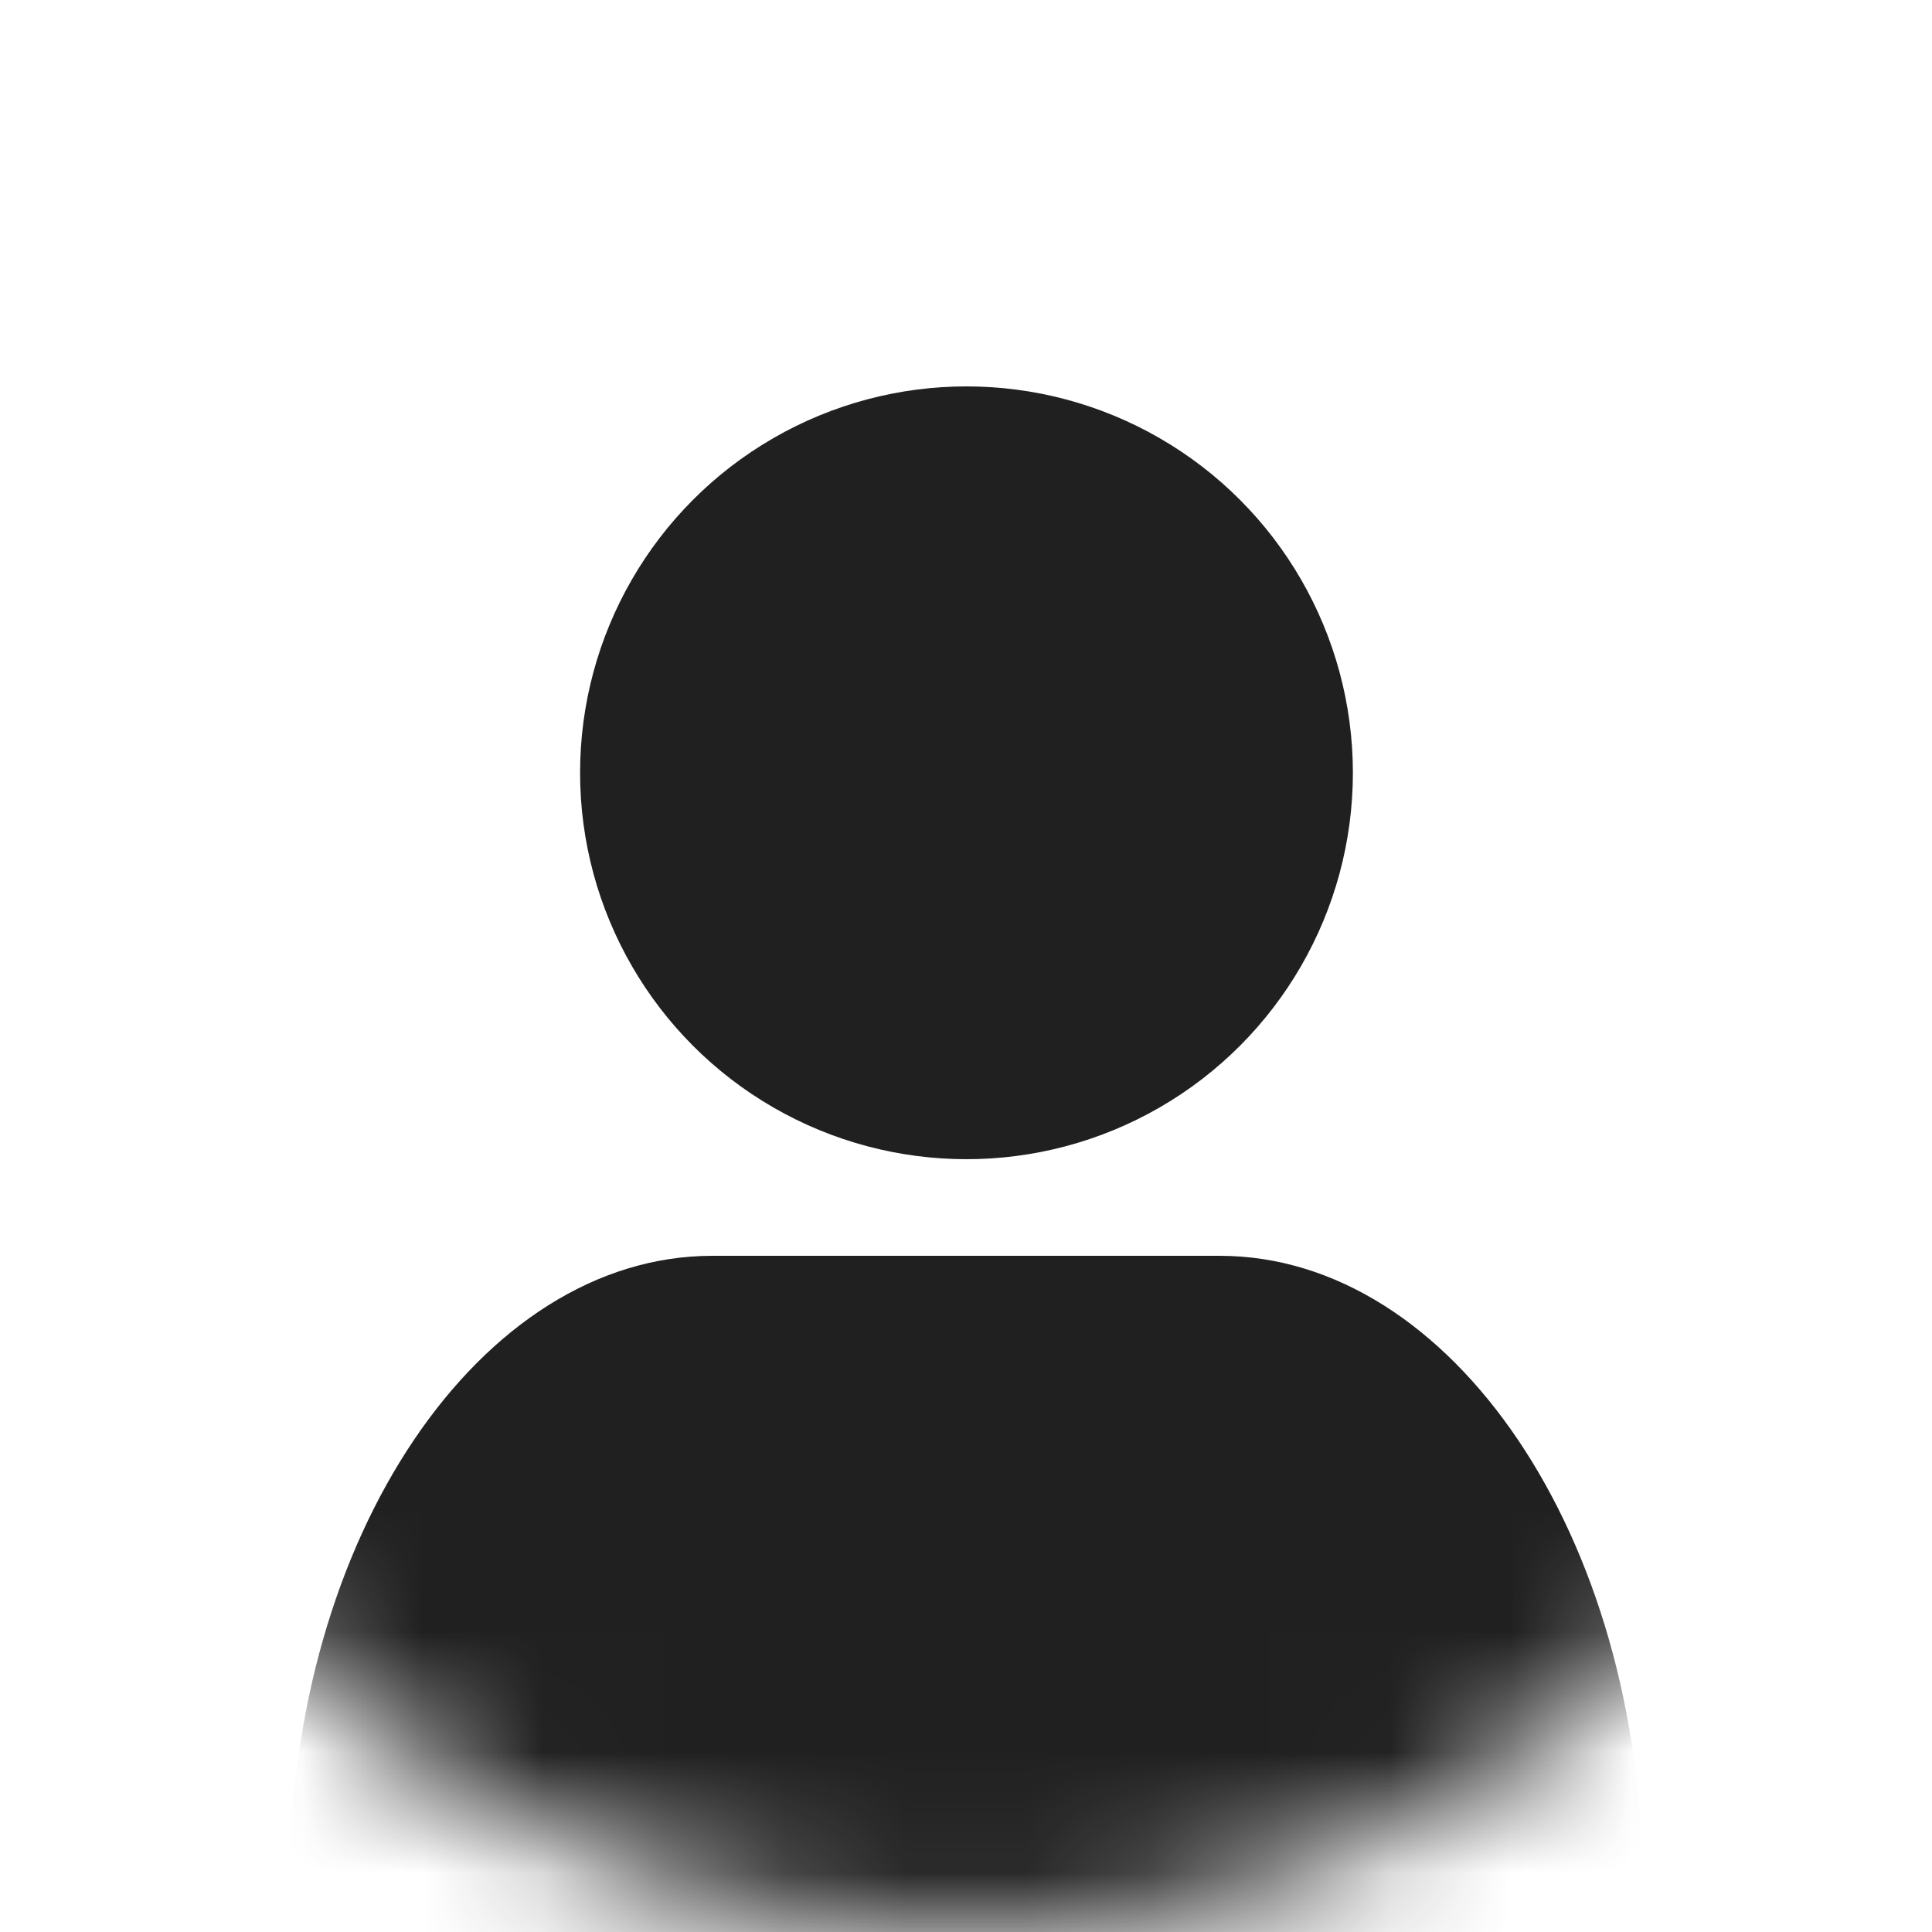 <svg width="16" height="16" viewBox="0 0 16 16" fill="none" xmlns="http://www.w3.org/2000/svg">
<g id="Mask group">
<mask id="mask0_495_22246" style="mask-type:alpha" maskUnits="userSpaceOnUse" x="0" y="0" width="16" height="16">
<circle id="Ellipse 5" cx="8" cy="8" r="8" fill="#DDDADA"/>
</mask>
<g mask="url(#mask0_495_22246)">
<g id="Group 238411">
<ellipse id="Oval" cx="8.004" cy="6.4" rx="3.2" ry="3.2" fill="#202020"/>
<path id="Path" d="M13.6 16.8V15.59C13.6 12.736 12.025 10.4 10.1 10.4H5.9C3.975 10.4 2.4 12.736 2.4 15.59V16.8H13.6Z" fill="#202020"/>
</g>
</g>
</g>
</svg>
